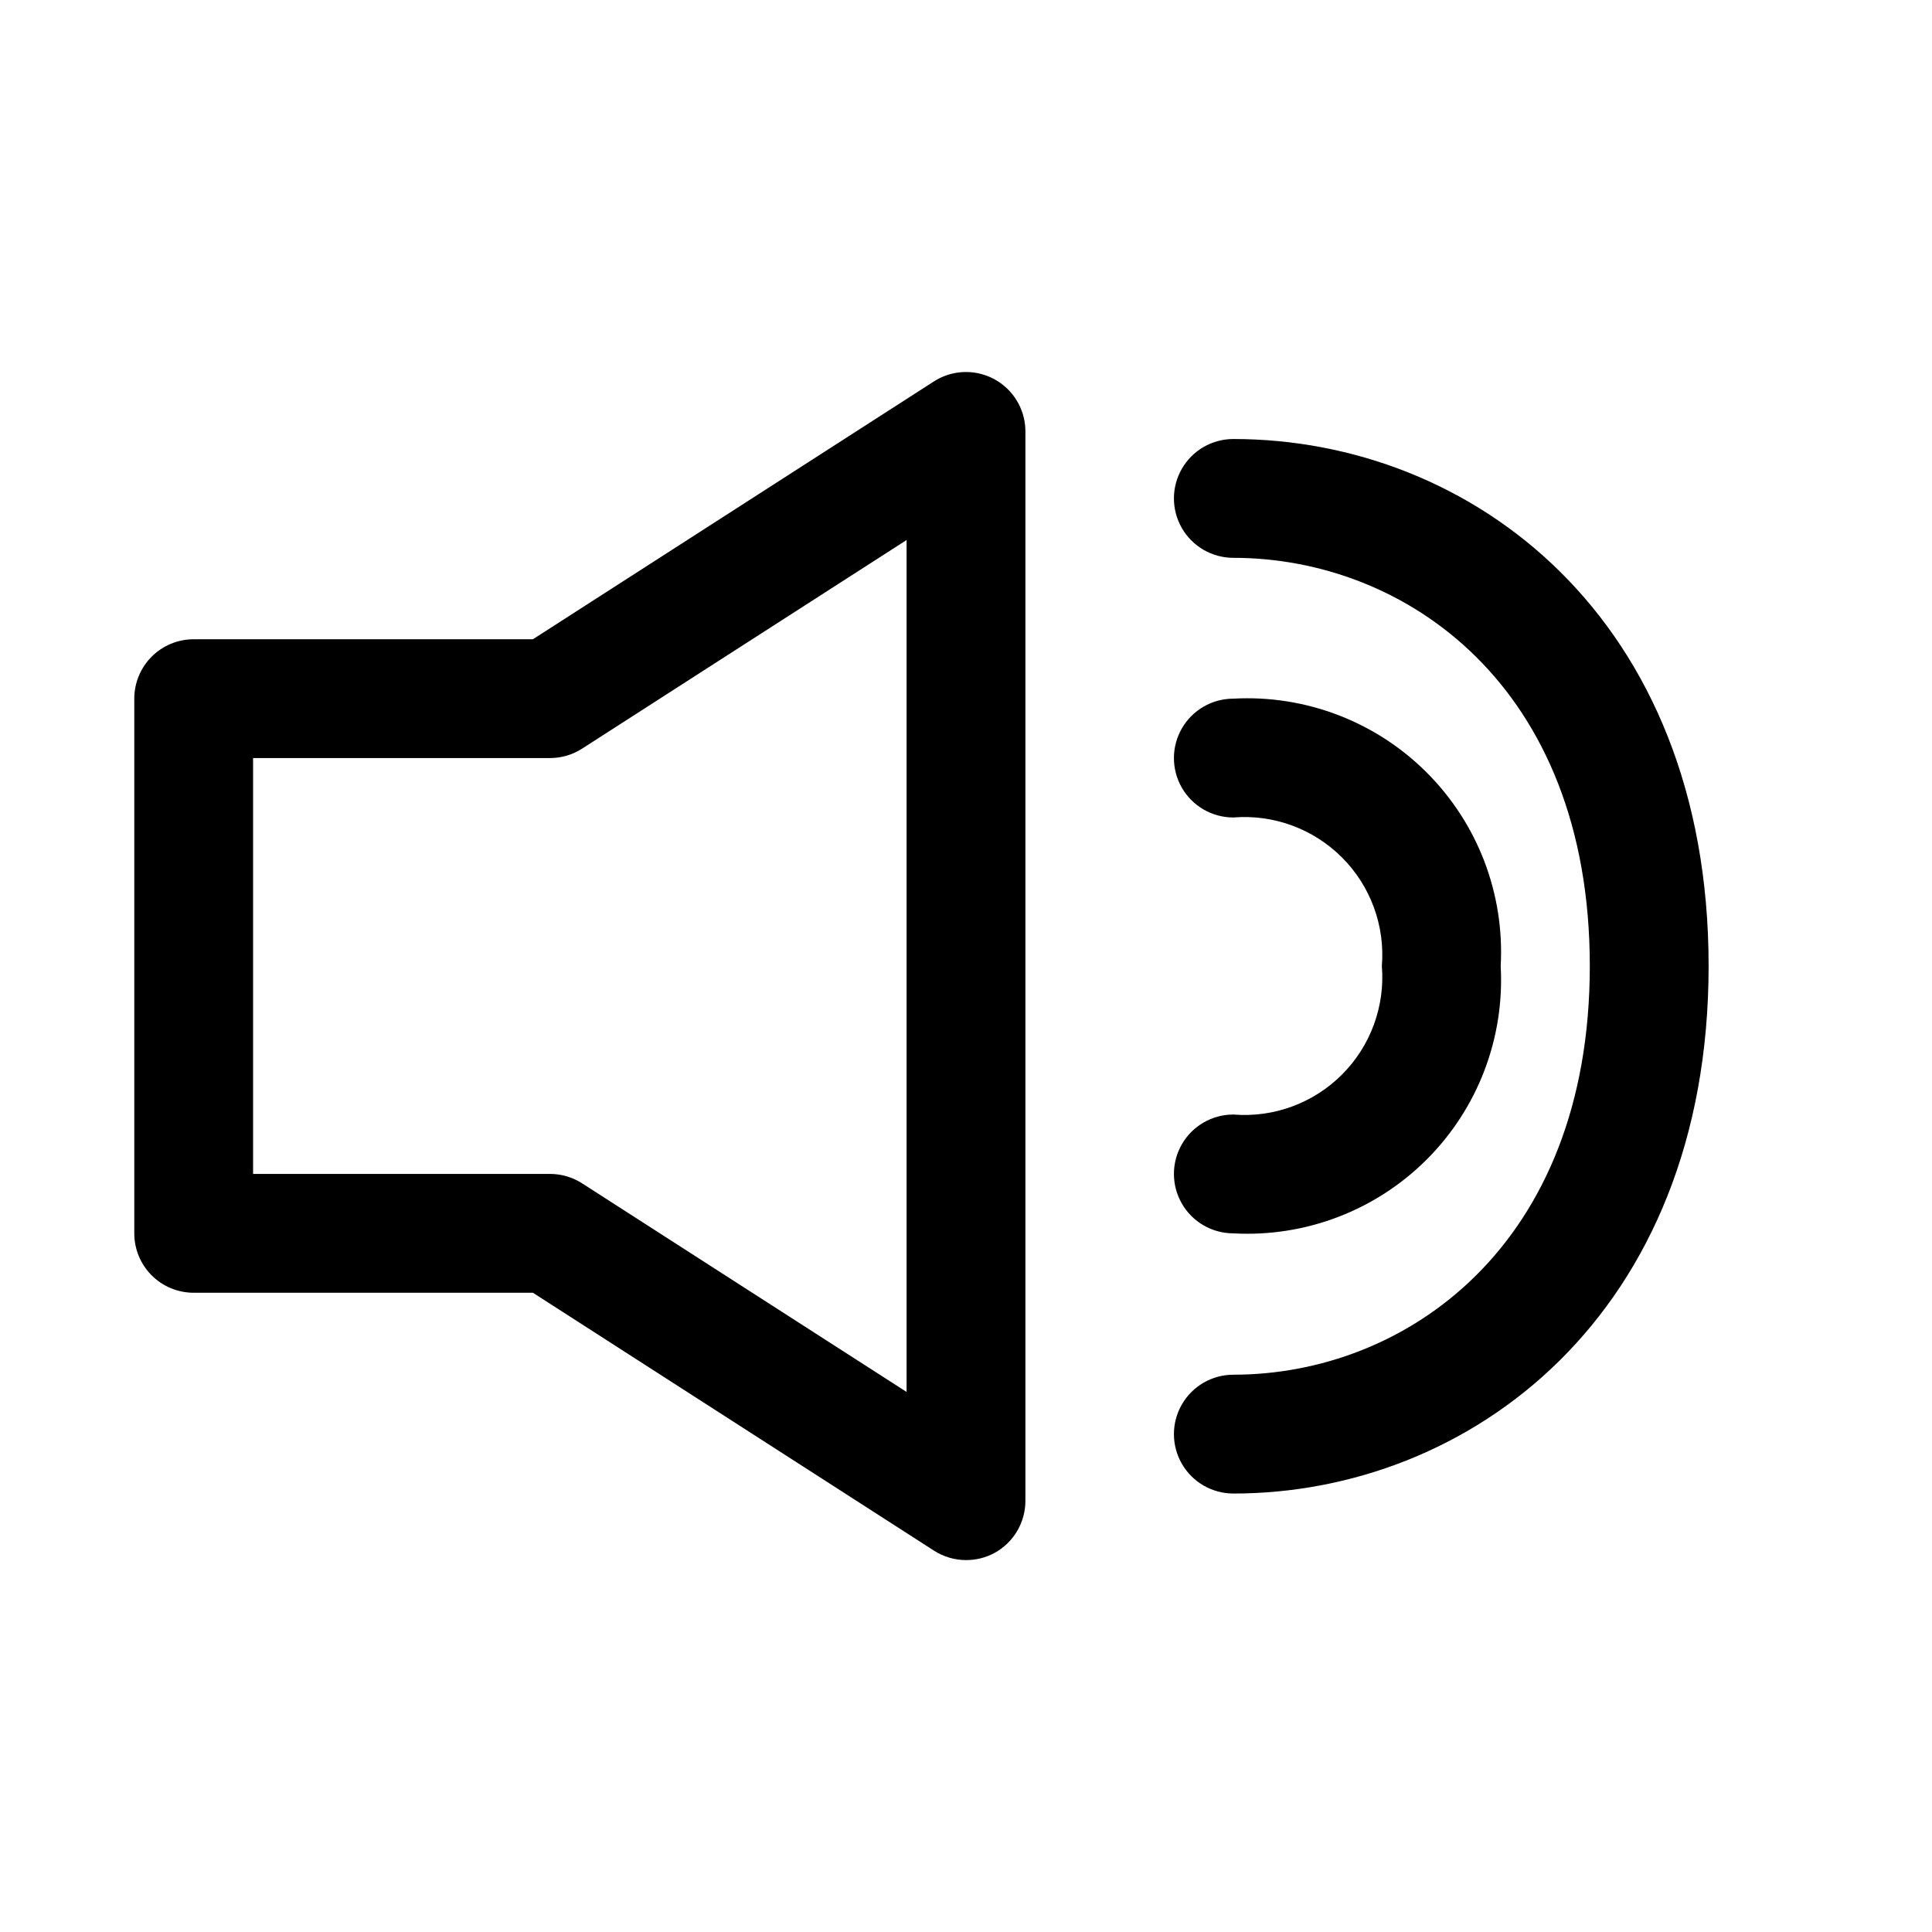 <?xml version="1.0" encoding="UTF-8"?>
<!-- Uploaded to: SVG Repo, www.svgrepo.com, Generator: SVG Repo Mixer Tools -->
<svg fill="#000000" width="800px" height="800px" version="1.1" viewBox="144 144 512 512" xmlns="http://www.w3.org/2000/svg">
 <g>
  <path d="m400 557.44c-3.019-0.008-5.969-0.879-8.504-2.516l-106.27-68.332h-89.898c-4.176 0-8.18-1.656-11.133-4.609-2.949-2.953-4.609-6.957-4.609-11.133v-141.7c0-4.172 1.66-8.18 4.609-11.133 2.953-2.949 6.957-4.609 11.133-4.609h89.898l106.27-68.328c3.184-2.043 6.996-2.871 10.742-2.332 3.746 0.535 7.172 2.406 9.648 5.262 2.481 2.856 3.848 6.512 3.856 10.293v283.39c0.008 2.832-0.75 5.613-2.188 8.051-1.441 2.441-3.516 4.445-6 5.805-2.32 1.25-4.918 1.902-7.555 1.887zm-188.93-102.34h78.719c3.019 0.008 5.969 0.883 8.504 2.519l85.961 55.262v-225.77l-85.961 55.262c-2.535 1.637-5.484 2.512-8.504 2.519h-78.719z"/>
  <path d="m470.85 539.8c-5.625 0-10.824-3-13.637-7.871s-2.812-10.871 0-15.742c2.812-4.875 8.012-7.875 13.637-7.875 45.5 0 94.465-34.008 94.465-108.32s-48.965-108.16-94.465-108.16c-5.625 0-10.824-3-13.637-7.871s-2.812-10.871 0-15.742c2.812-4.875 8.012-7.875 13.637-7.875 62.977 0 125.95 47.23 125.95 139.65 0 92.422-63.293 139.81-125.95 139.81z"/>
  <path d="m470.85 470.85c-5.625 0-10.824-3-13.637-7.871-2.812-4.875-2.812-10.875 0-15.746 2.812-4.871 8.012-7.871 13.637-7.871 10.68 0.867 21.203-3 28.781-10.578s11.445-18.102 10.578-28.781c0.867-10.684-3-21.207-10.578-28.781-7.578-7.578-18.102-11.445-28.781-10.582-5.625 0-10.824-3-13.637-7.871s-2.812-10.871 0-15.742c2.812-4.871 8.012-7.875 13.637-7.875 19.094-1.059 37.738 6.066 51.262 19.59 13.523 13.523 20.645 32.164 19.586 51.262 1.059 19.094-6.062 37.738-19.586 51.258-13.523 13.523-32.168 20.648-51.262 19.59z"/>
 </g>
</svg>